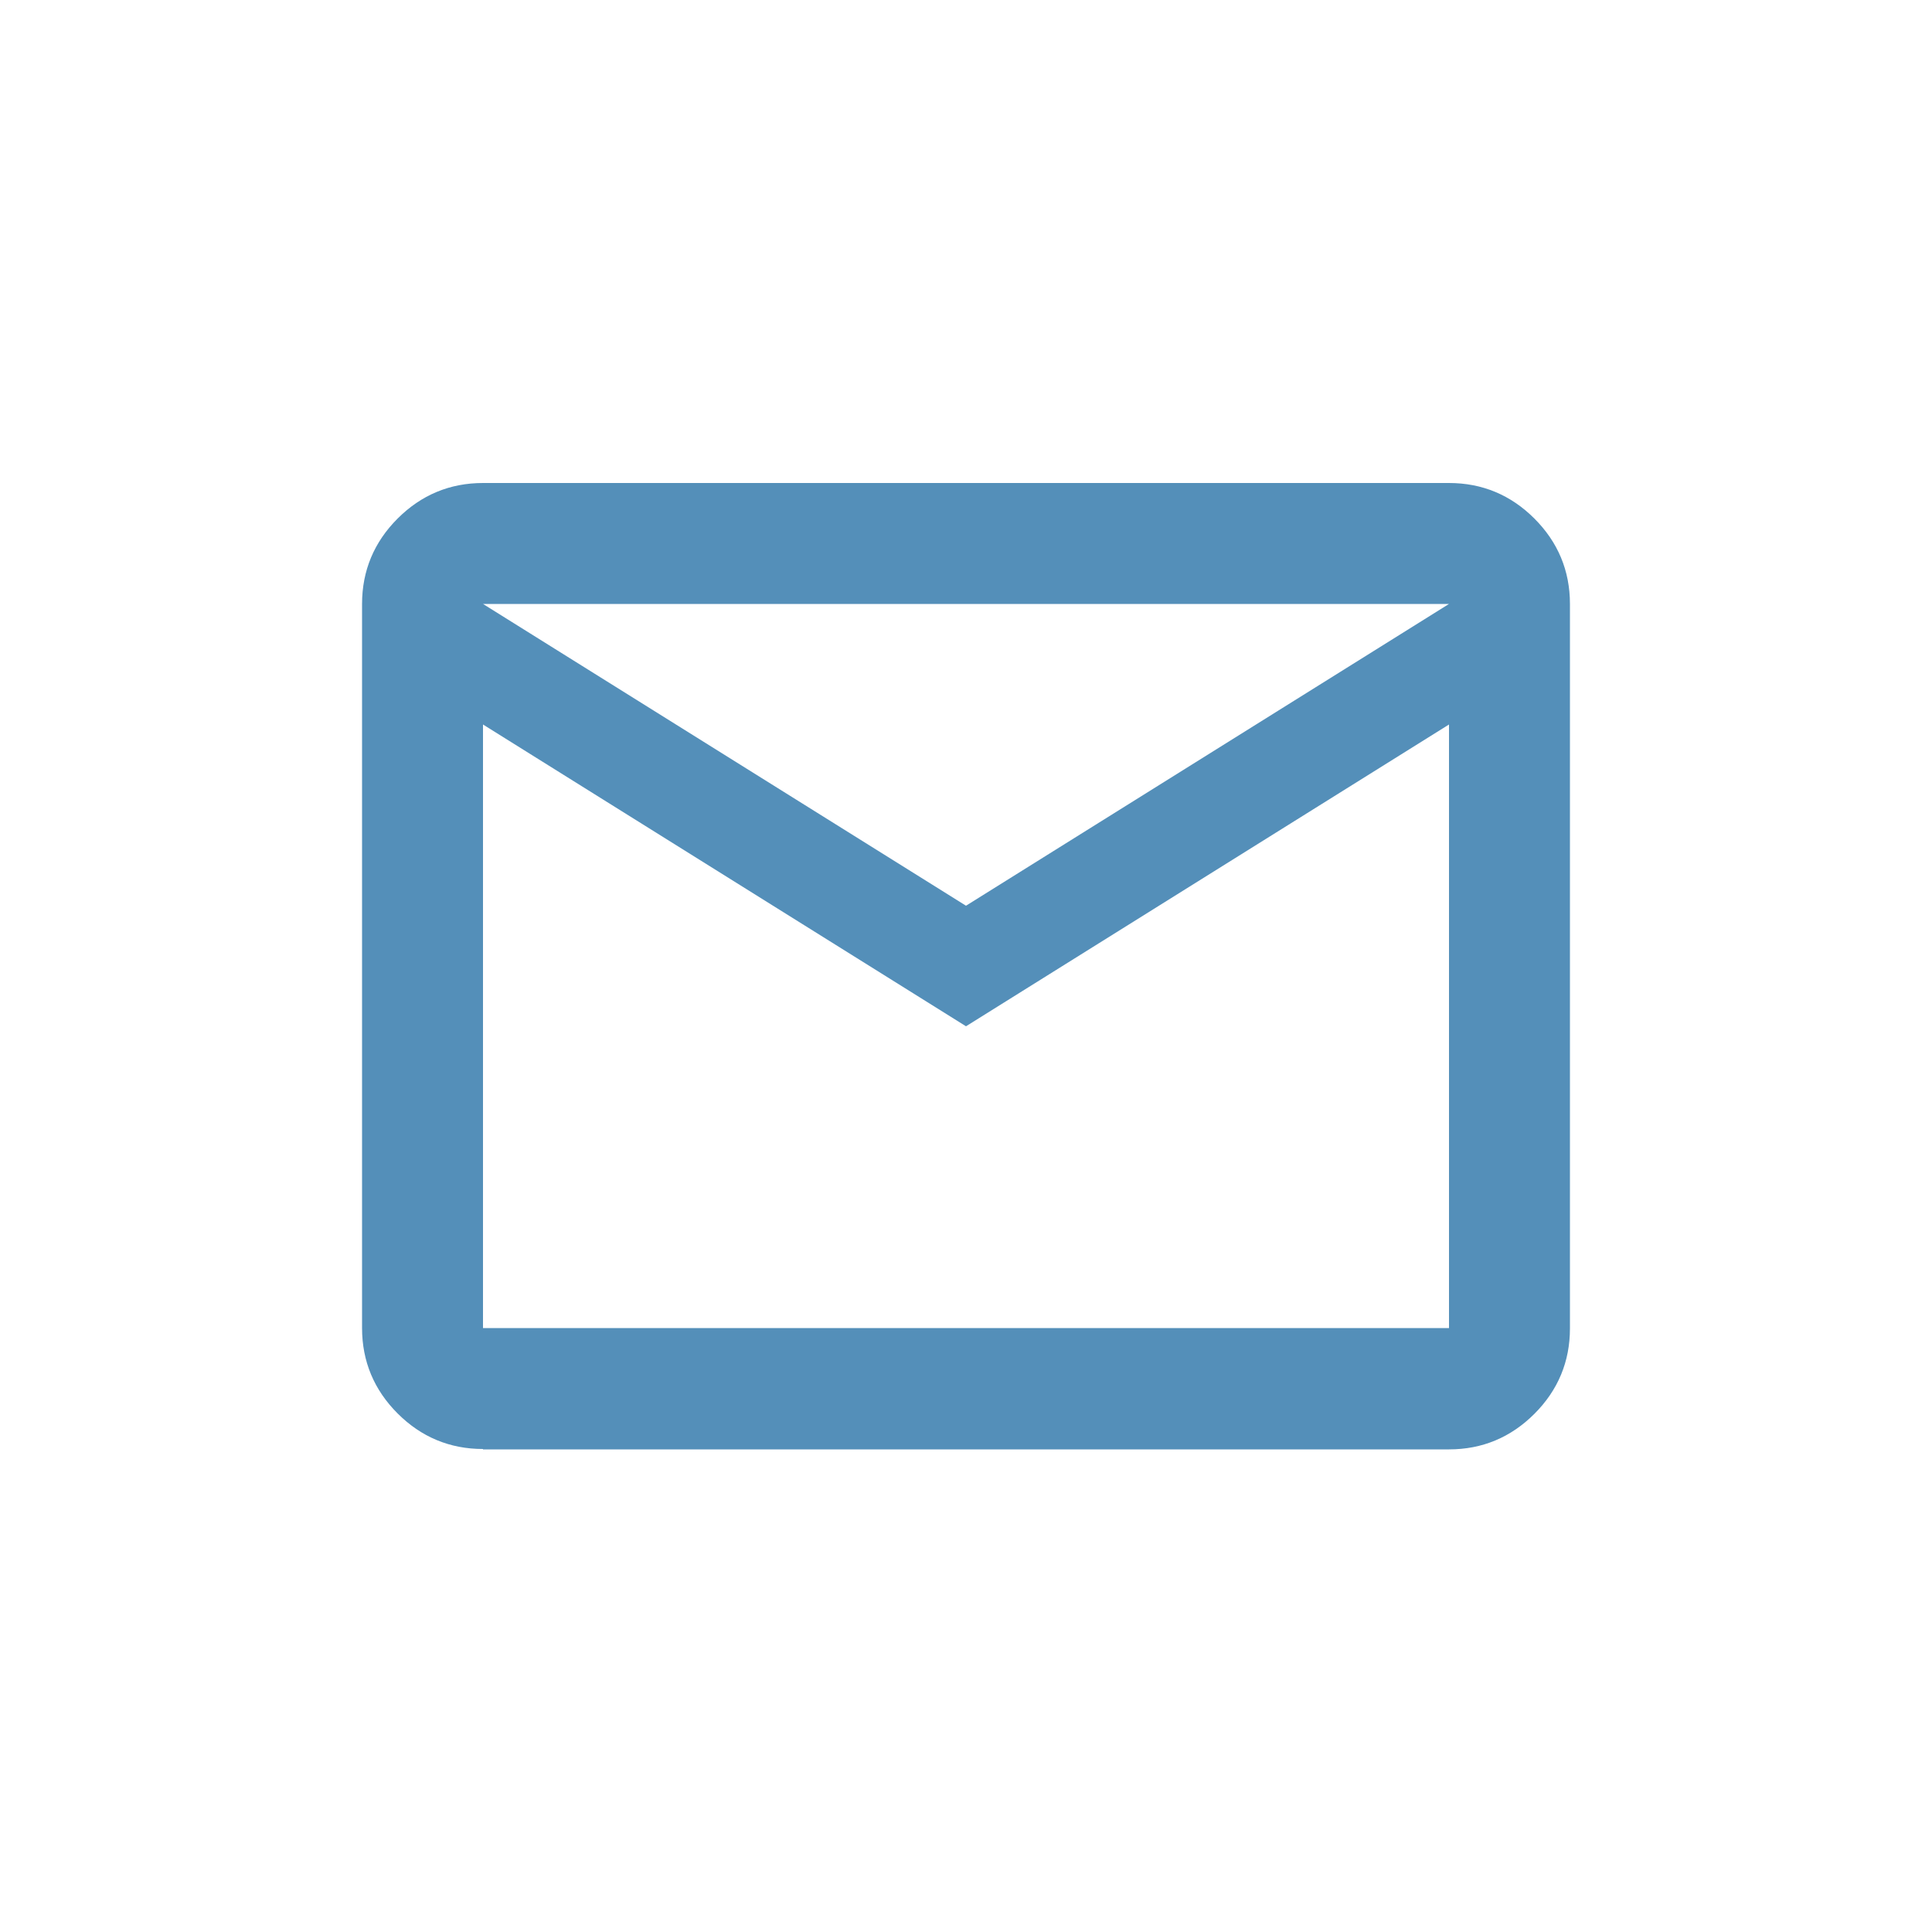 <?xml version="1.0" encoding="UTF-8"?>
<svg id="Layer_2" data-name="Layer 2" xmlns="http://www.w3.org/2000/svg" width="50" height="50" viewBox="0 0 50 50">
  <defs>
    <style>
      .cls-1 {
        fill: #d8d8d8;
        opacity: 0;
      }

      .cls-2 {
        fill: #548fb9;
      }
    </style>
  </defs>
  <g id="Layer_1-2" data-name="Layer 1">
    <g>
      <rect class="cls-1" width="50" height="50"/>
      <path class="cls-2" d="m12.5,37.5c-.86,0-1.6-.31-2.21-.92-.61-.61-.92-1.35-.92-2.21V15.63c0-.86.31-1.6.92-2.21.61-.61,1.35-.92,2.21-.92h25c.86,0,1.6.31,2.21.92.61.61.92,1.35.92,2.21v18.75c0,.86-.31,1.6-.92,2.21-.61.61-1.35.92-2.21.92H12.5Zm12.5-10.94l-12.5-7.81v15.62h25v-15.62l-12.5,7.81Zm0-3.12l12.5-7.81H12.5l12.5,7.81Zm-12.5-4.69v-3.12,18.75-15.62Z"/>
    </g>
  </g>
</svg>